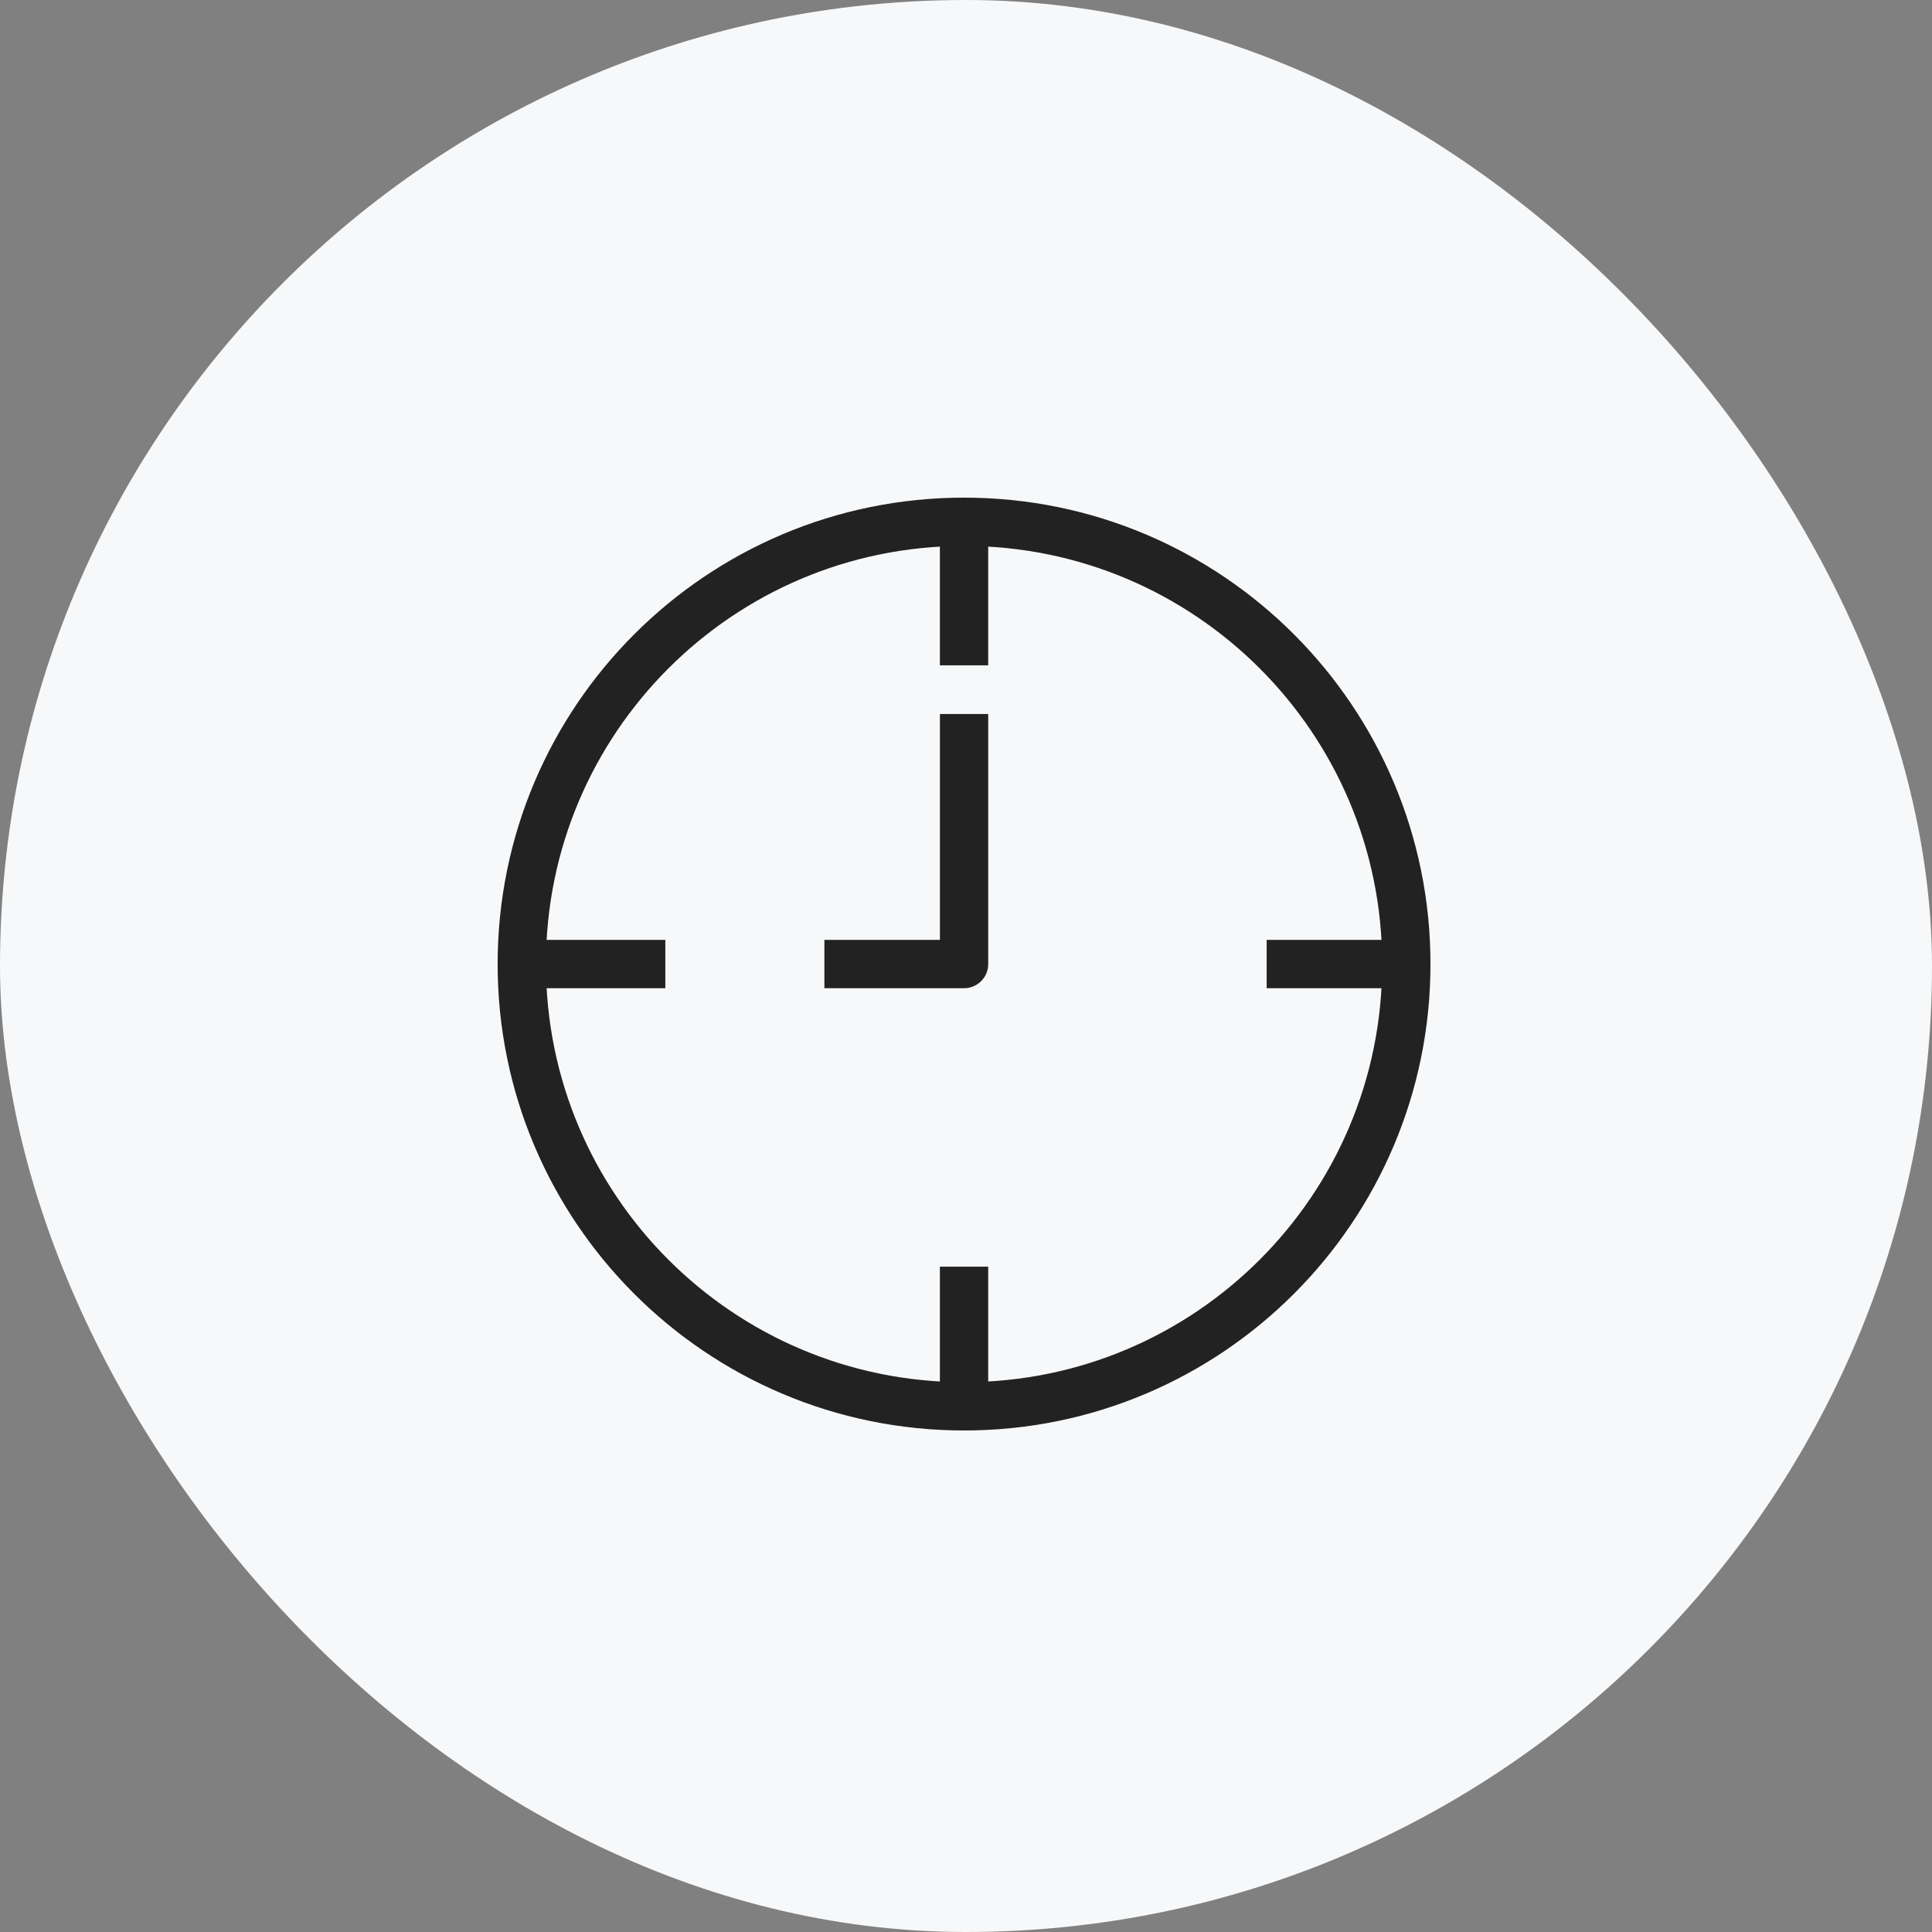 <svg width="80" height="80" viewBox="0 0 80 80" fill="none" xmlns="http://www.w3.org/2000/svg">
<rect x="0" y="0" width="80" height="80" fill="#808080" stroke="none"/>
<rect width="80" height="80" rx="40" fill="#F7F8F9"/>
<path d="M39.92 58.233C50.034 58.233 58.233 50.034 58.233 39.92C58.233 29.806 50.034 21.606 39.92 21.606C29.806 21.606 21.606 29.806 21.606 39.92C21.606 50.034 29.806 58.233 39.92 58.233Z" stroke="#222222" stroke-width="2" stroke-miterlimit="10" stroke-linejoin="round"/>
<path d="M39.919 21.606V27.55" stroke="#222222" stroke-width="2" stroke-miterlimit="10" stroke-linejoin="round"/>
<path d="M21.606 39.919H27.55" stroke="#222222" stroke-width="2" stroke-miterlimit="10" stroke-linejoin="round"/>
<path d="M39.919 58.394V52.45" stroke="#222222" stroke-width="2" stroke-miterlimit="10" stroke-linejoin="round"/>
<path d="M58.394 39.919H52.45" stroke="#222222" stroke-width="2" stroke-miterlimit="10" stroke-linejoin="round"/>
<path d="M34.136 39.919H39.92V29.565" stroke="#222222" stroke-width="2" stroke-miterlimit="10" stroke-linejoin="round"/>
</svg>

